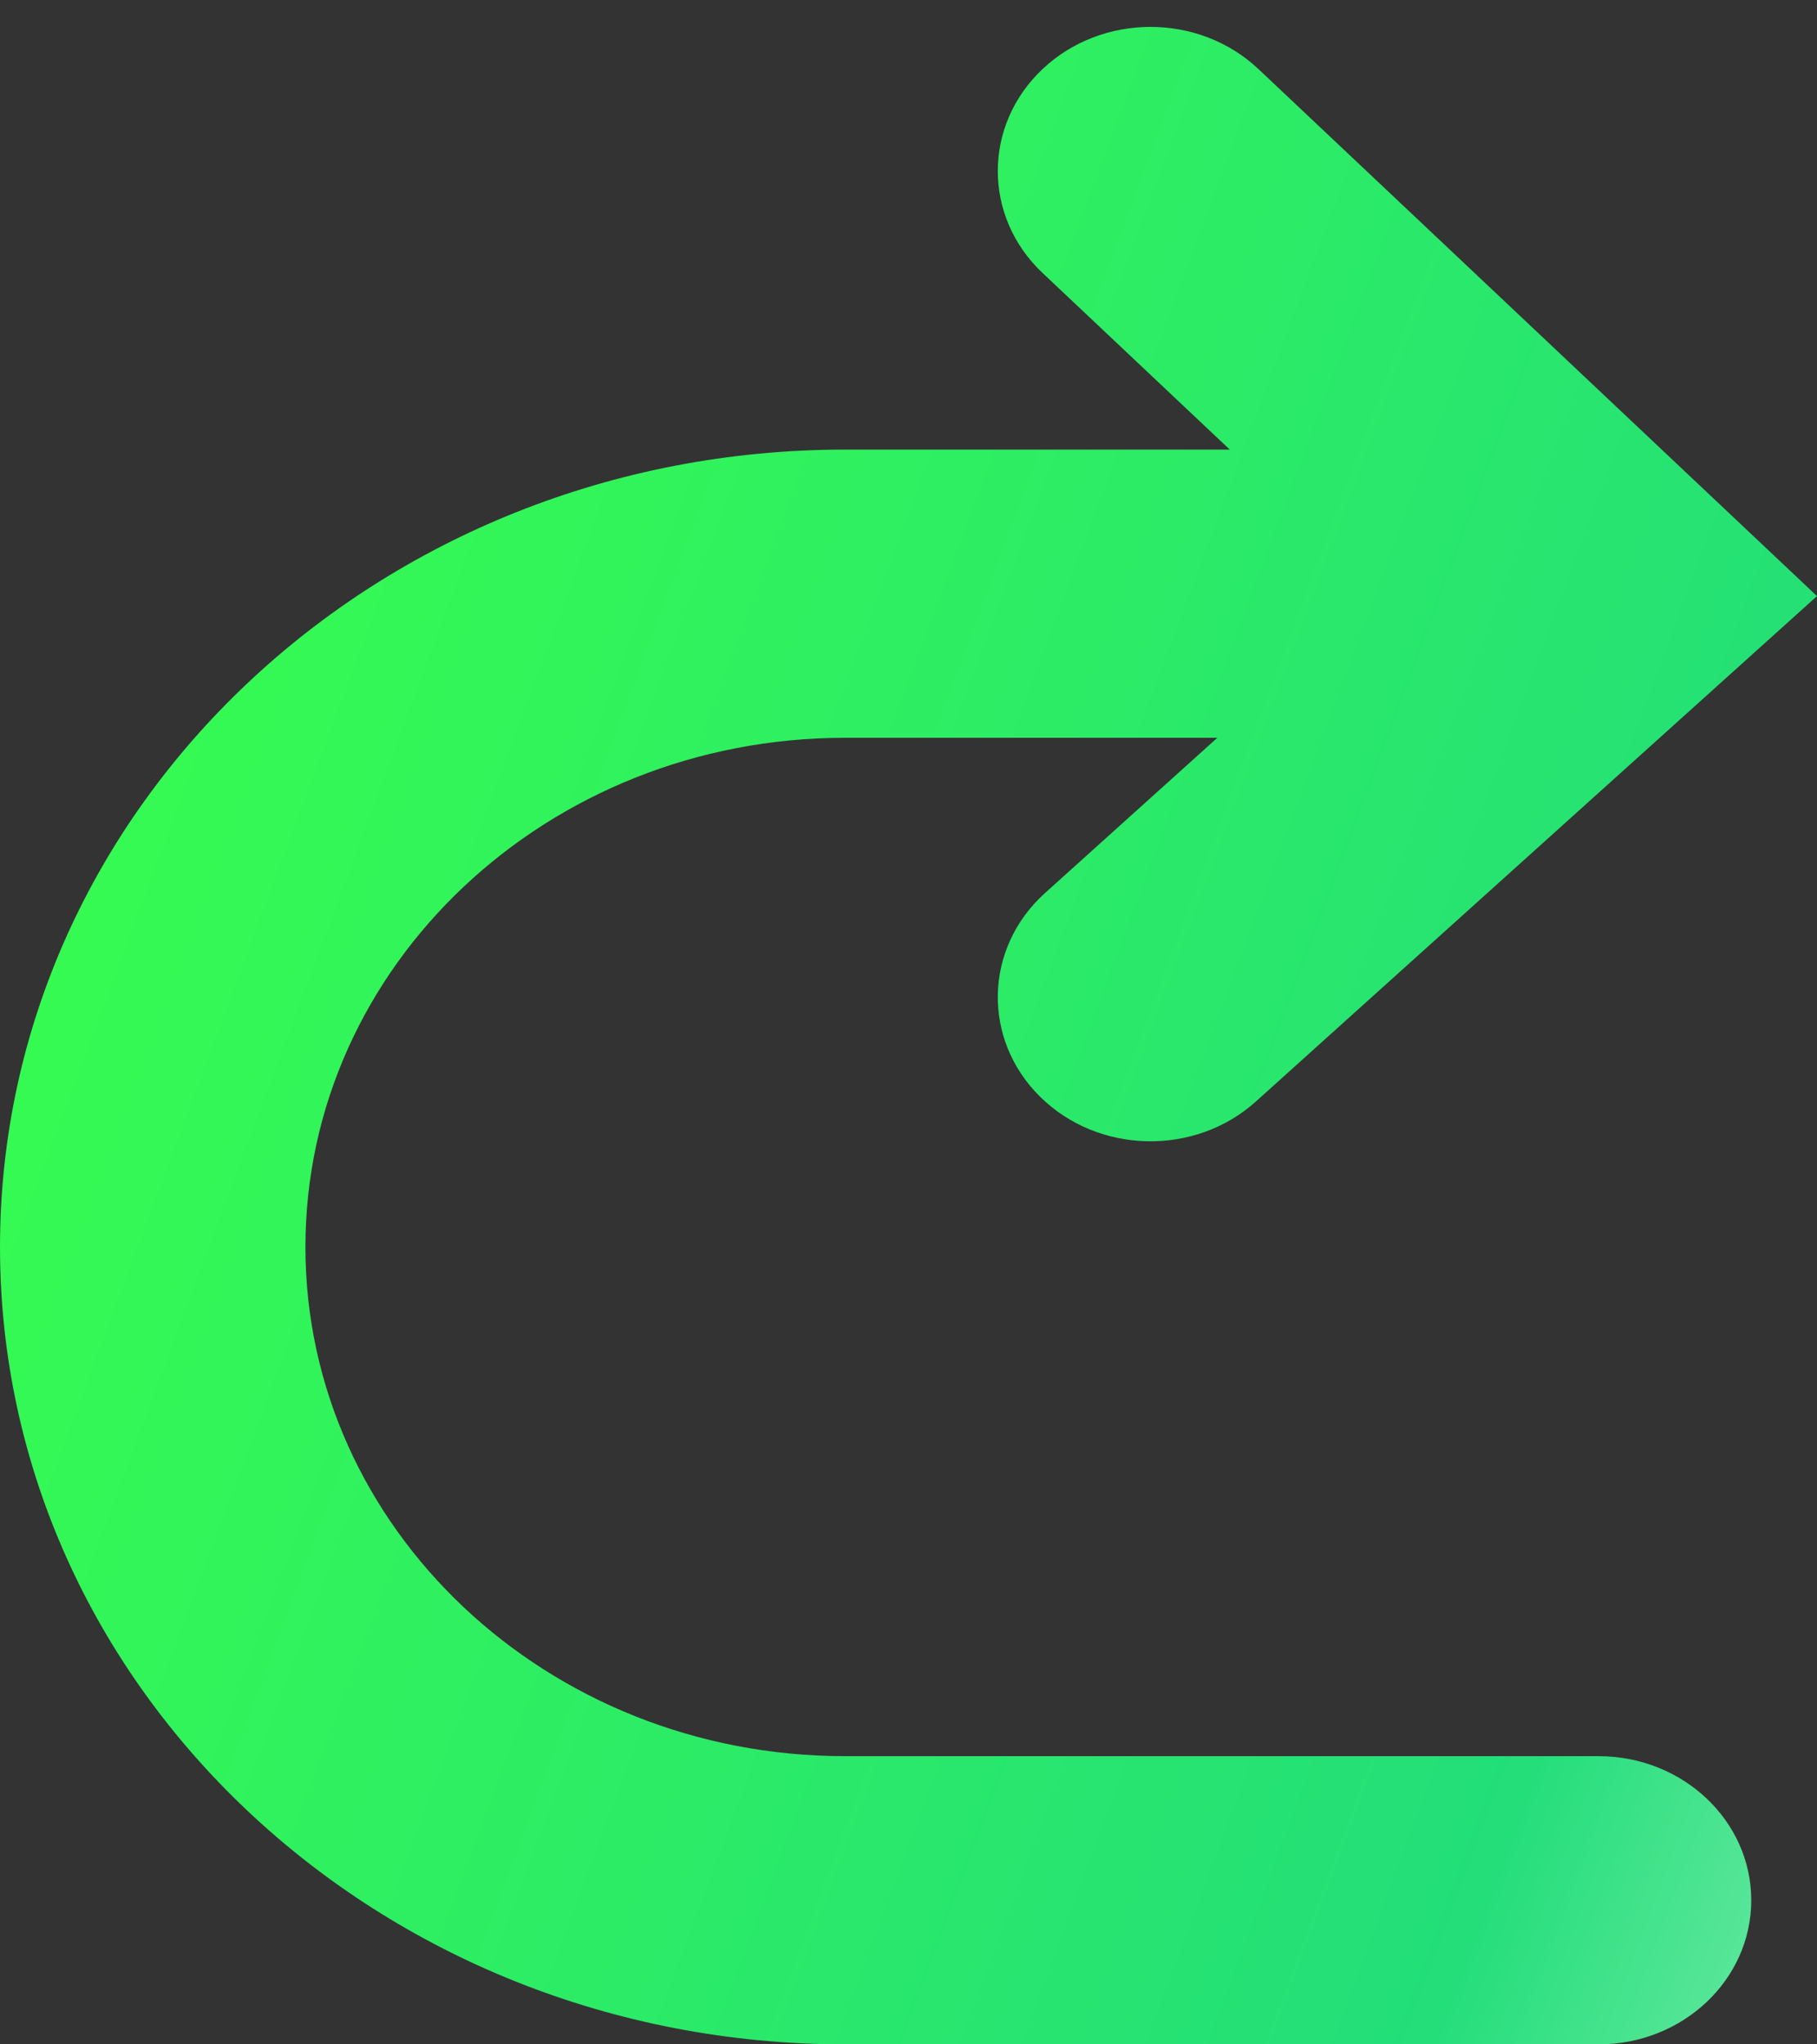 <svg width="32" height="36" viewBox="0 0 32 36" fill="none" xmlns="http://www.w3.org/2000/svg">
<rect x="0" y="0" width="32" height="36" fill="#333333" stroke="none"/>
<path fill-rule="evenodd" clip-rule="evenodd" d="M18.36 1.217C19.41 0.226 21.113 0.226 22.164 1.217L32 10.497L22.119 19.396C21.045 20.363 19.342 20.326 18.317 19.312C17.291 18.299 17.33 16.692 18.405 15.725L21.439 12.992H14.883C9.634 12.992 5.379 17.007 5.379 21.959C5.379 26.911 9.634 30.925 14.883 30.925H28.152C29.637 30.925 30.842 32.061 30.842 33.463C30.842 34.864 29.637 36 28.152 36H14.883C6.663 36 0 29.714 0 21.959C0 14.204 6.663 7.917 14.883 7.917H21.658L18.36 4.806C17.31 3.815 17.31 2.208 18.36 1.217Z" fill="url(#paint0_linear_222_1009)"/>
<defs>
<linearGradient id="paint0_linear_222_1009" x1="-3.766" y1="16.545" x2="46.475" y2="35.295" gradientUnits="userSpaceOnUse">
<stop stop-color="#38FF4C"/>
<stop offset="0.631" stop-color="#23DE79"/>
<stop offset="1" stop-color="white"/>
</linearGradient>
</defs>
</svg>
